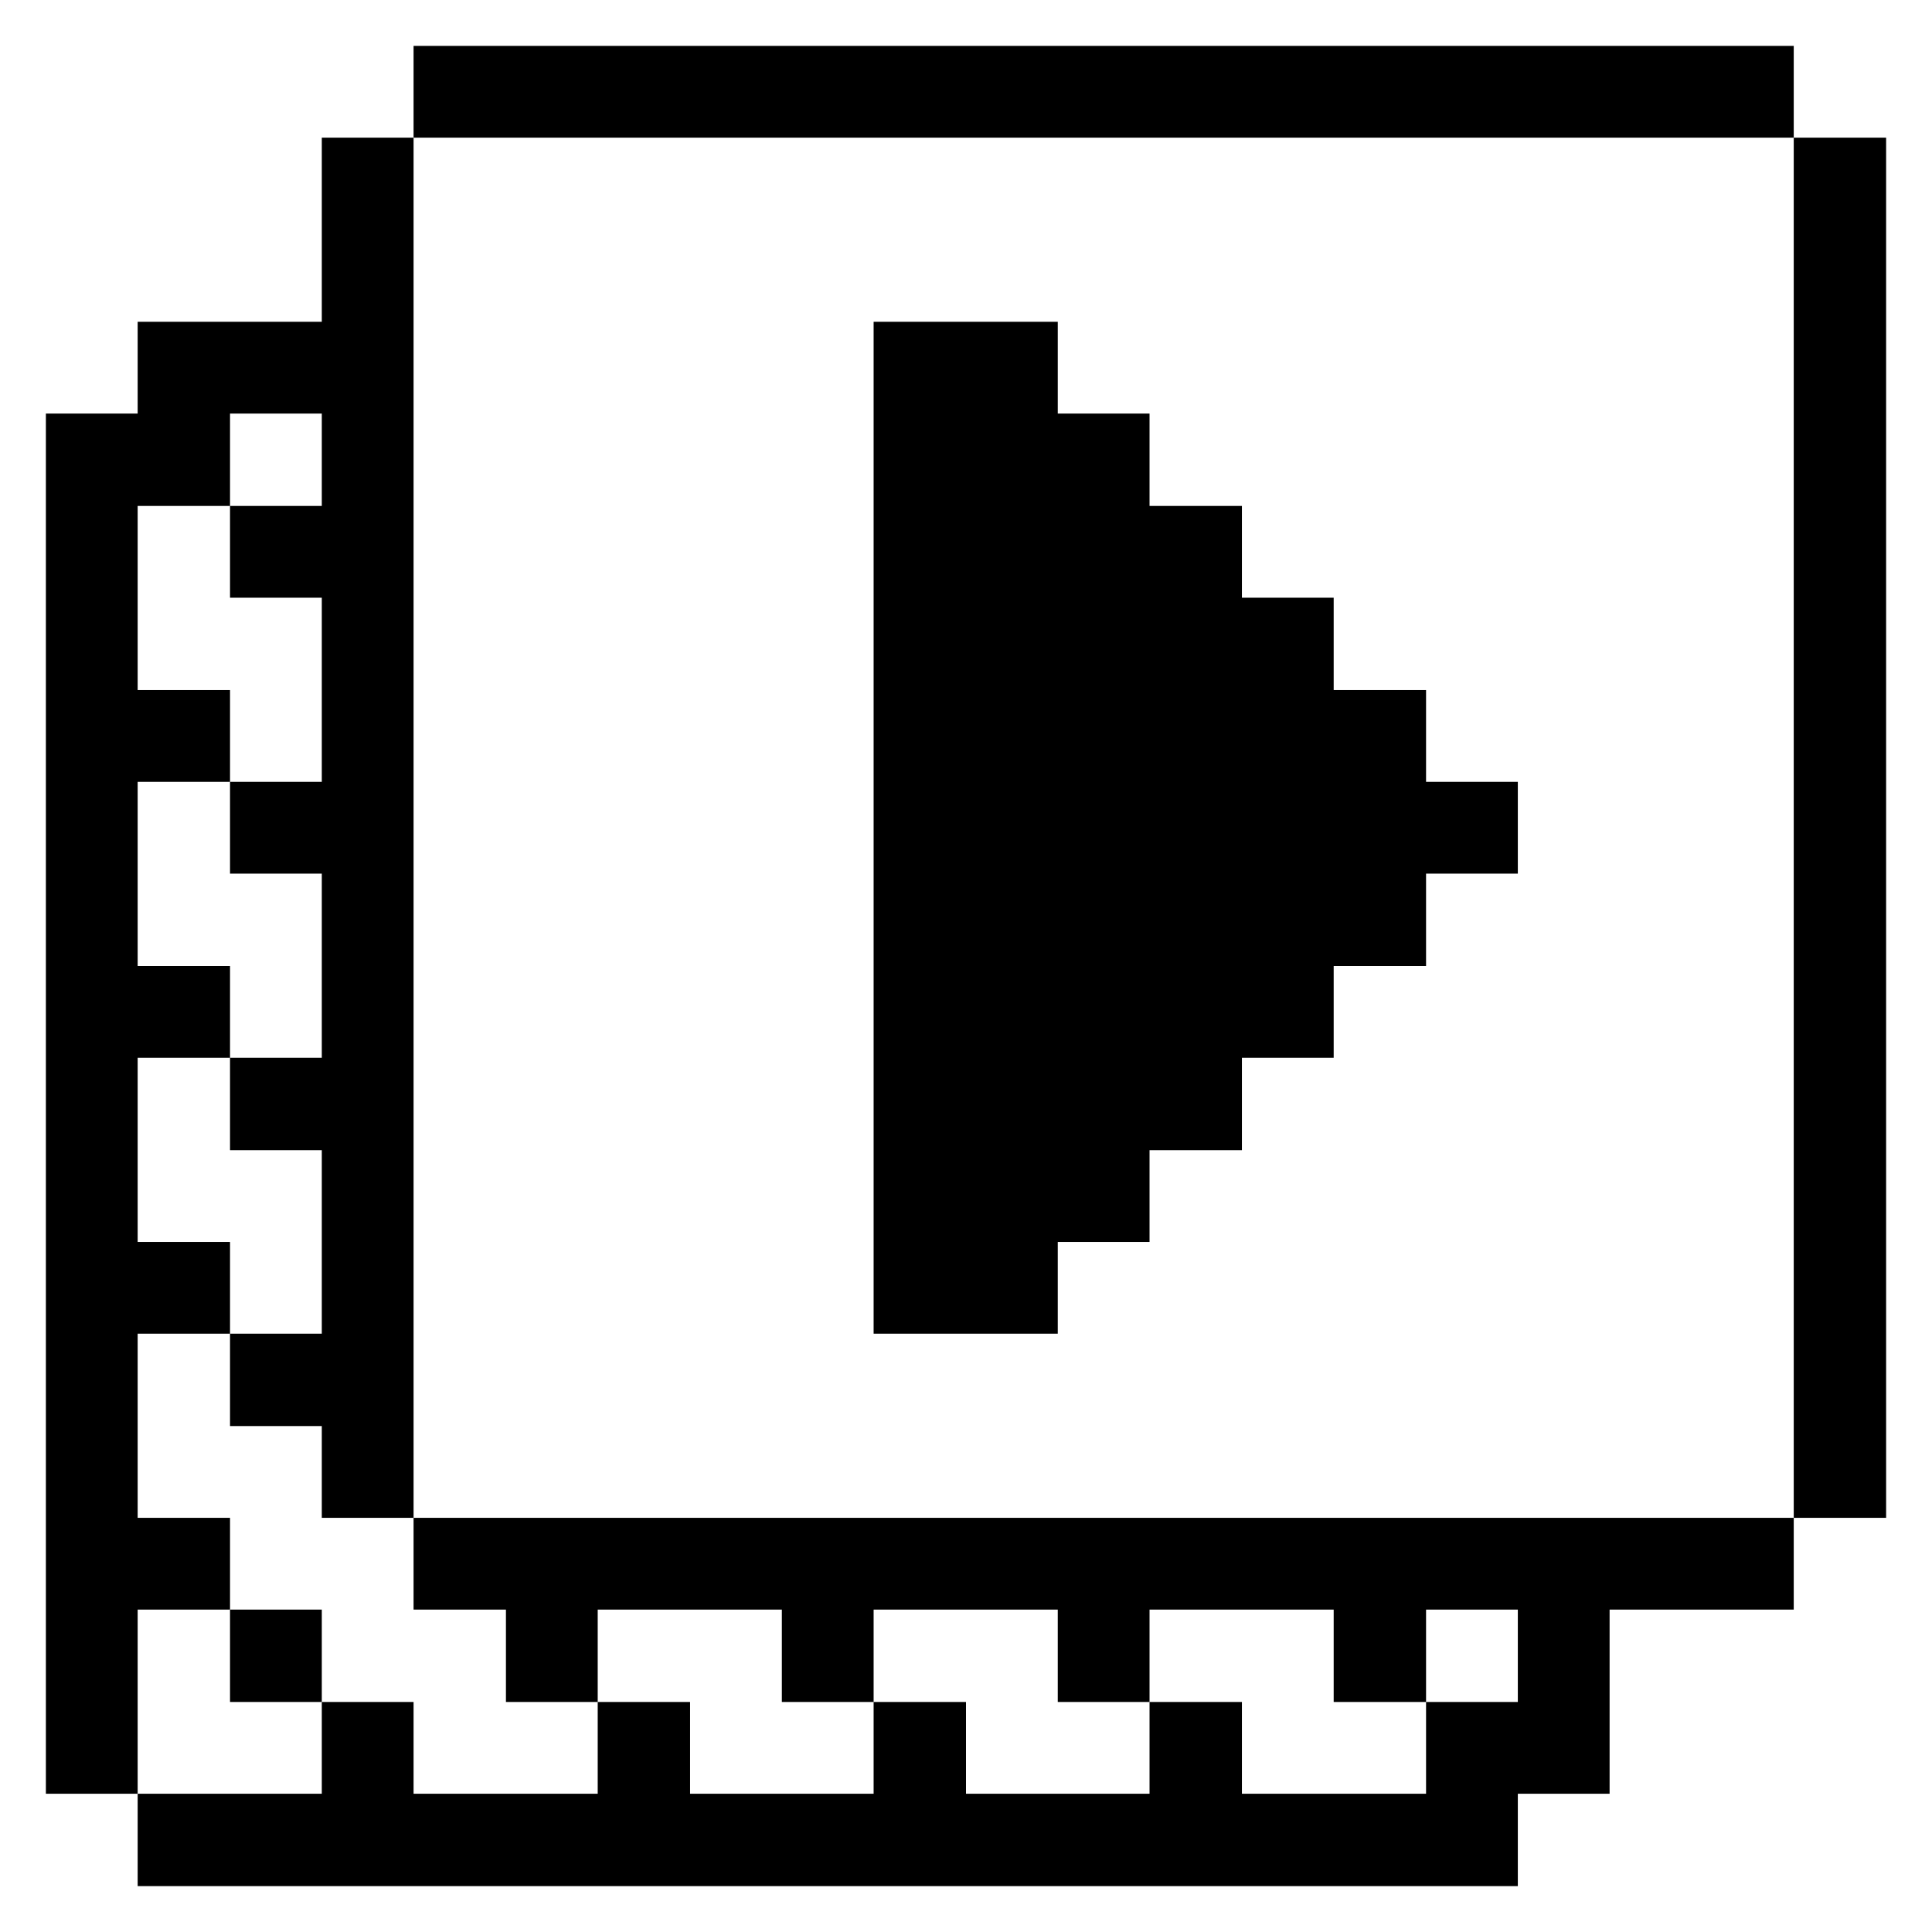 <svg xmlns="http://www.w3.org/2000/svg" viewBox="0 0 32 32" id="Interface-Essential-Paginate-Filter-Video--Streamline-Pixel">
  <desc>
    Interface Essential Paginate Filter Video Streamline Icon: https://streamlinehq.com
  </desc>
  <title>interface-essential-paginate-filter-video</title>
  <g>
    <path d="M29.71 2.28h1.53v22.86h-1.53Z" fill="#000000" stroke-width="1"></path>
    <path d="m25.14 31.24 0 -1.53 1.52 0 0 -3.05 3.05 0 0 -1.52 -22.86 0 0 1.52 1.53 0 0 1.53 1.52 0 0 -1.53 3.05 0 0 1.53 1.52 0 0 -1.53 3.05 0 0 1.53 1.52 0 0 -1.53 3.05 0 0 1.53 1.53 0 0 -1.53 1.52 0 0 1.53 -1.52 0 0 1.52 -3.05 0 0 -1.52 -1.53 0 0 1.52 -3.04 0 0 -1.52 -1.53 0 0 1.52 -3.04 0 0 -1.52 -1.53 0 0 1.52 -3.05 0 0 -1.52 -1.52 0 0 1.52 -3.05 0 0 1.53 22.86 0z" fill="#000000" stroke-width="1"></path>
    <path d="m17.52 20.57 1.52 0 0 -1.52 1.53 0 0 -1.53 1.52 0 0 -1.52 1.53 0 0 -1.53 1.52 0 0 -1.52 -1.52 0 0 -1.52 -1.53 0 0 -1.53 -1.52 0 0 -1.52 -1.53 0 0 -1.53 -1.52 0 0 -1.52 -3.05 0 0 16.76 3.05 0 0 -1.52z" fill="#000000" stroke-width="1"></path>
    <path d="M6.85 0.76h22.86v1.52H6.85Z" fill="#000000" stroke-width="1"></path>
    <path d="M3.81 26.66h1.52v1.53H3.81Z" fill="#000000" stroke-width="1"></path>
    <path d="m3.81 26.66 0 -1.52 -1.53 0 0 -3.05 1.53 0 0 -1.52 -1.53 0 0 -3.05 1.53 0 0 -1.52 -1.53 0 0 -3.05 1.53 0 0 -1.52 -1.53 0 0 -3.05 1.53 0 0 -1.53 1.52 0 0 1.53 -1.52 0 0 1.52 1.52 0 0 3.05 -1.52 0 0 1.52 1.52 0 0 3.05 -1.52 0 0 1.53 1.52 0 0 3.04 -1.52 0 0 1.53 1.52 0 0 1.52 1.52 0 0 -22.86 -1.52 0 0 3.05 -3.05 0 0 1.52 -1.52 0 0 22.86 1.52 0 0 -3.05 1.53 0z" fill="#000000" stroke-width="1"></path>
  </g>
</svg>